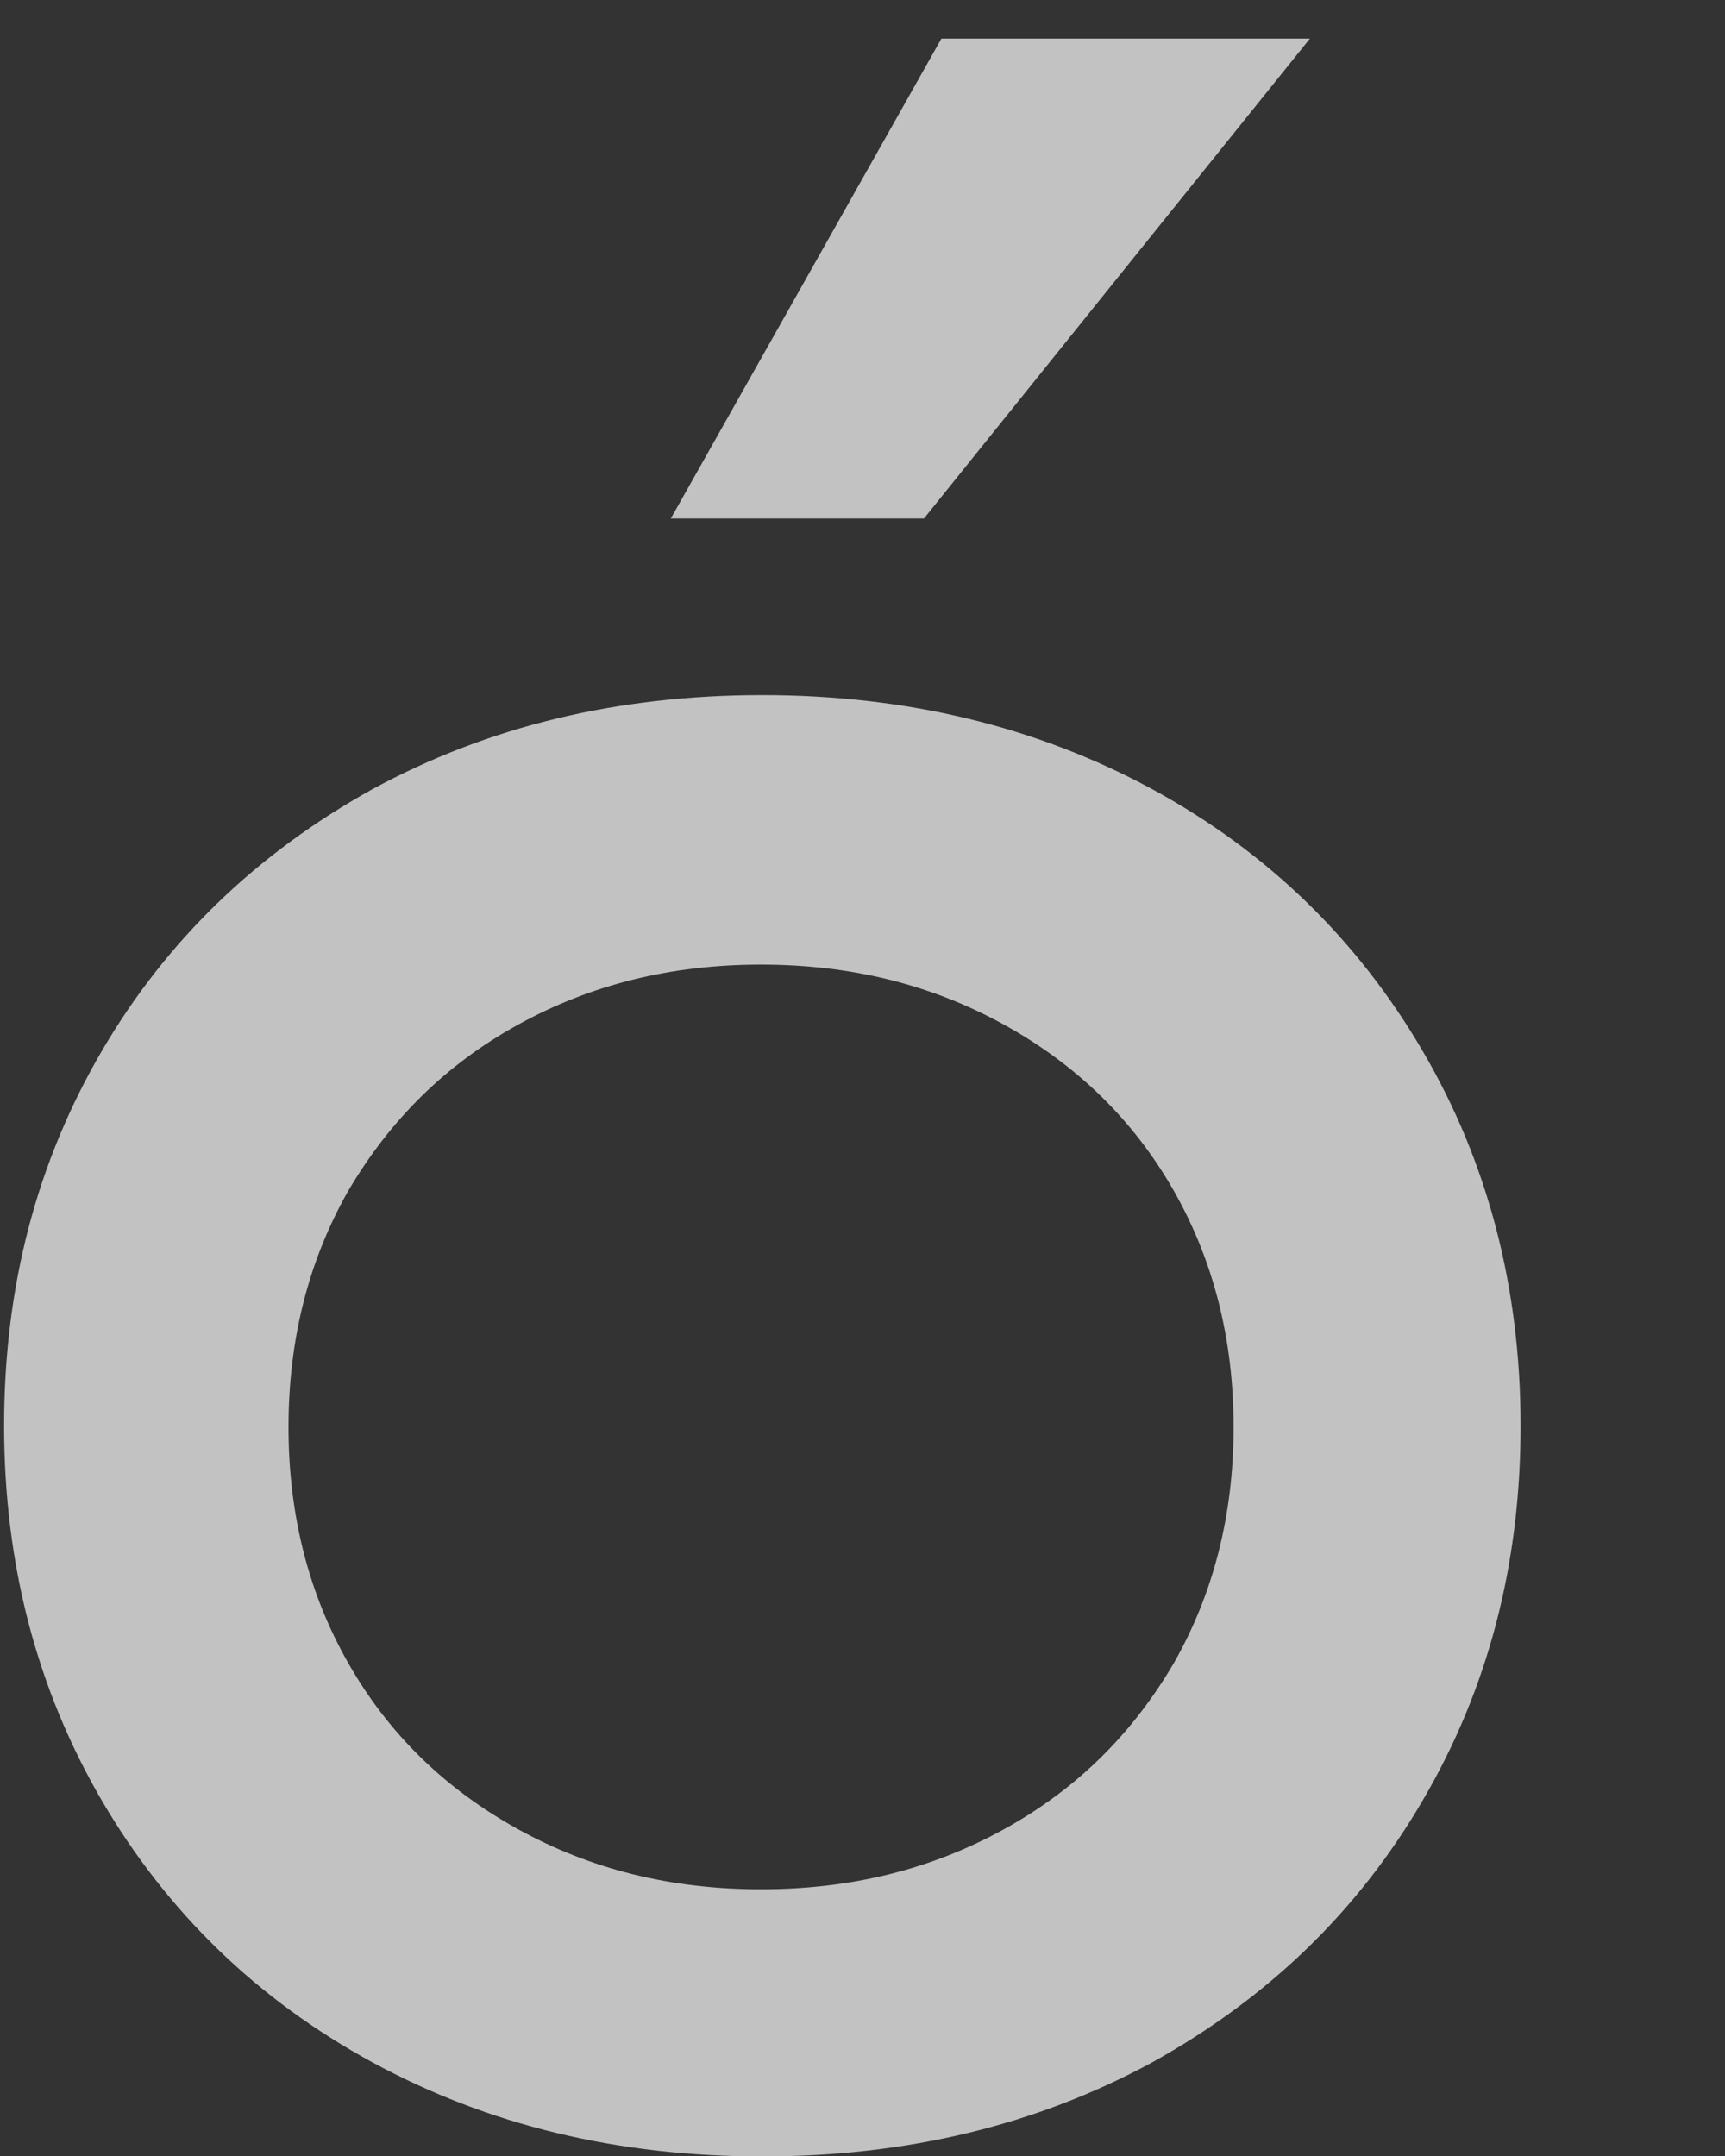 <?xml version="1.0" encoding="UTF-8"?> <svg xmlns="http://www.w3.org/2000/svg" width="8" height="10" viewBox="0 0 8 10" fill="none"><rect x="0" y="0" width="8" height="10" fill="#333333" stroke="none"/><path d="M1.728 9.566C1.193 9.275 0.774 8.868 0.472 8.351C0.17 7.833 0.019 7.252 0.019 6.613C0.019 5.968 0.17 5.392 0.472 4.875C0.774 4.358 1.193 3.957 1.728 3.66C2.262 3.37 2.861 3.224 3.535 3.224C4.204 3.224 4.808 3.37 5.343 3.66C5.878 3.951 6.296 4.358 6.598 4.875C6.901 5.392 7.052 5.974 7.052 6.613C7.052 7.258 6.901 7.833 6.598 8.351C6.296 8.868 5.878 9.269 5.343 9.566C4.808 9.856 4.209 10.002 3.535 10.002C2.861 10.002 2.262 9.856 1.728 9.566ZM4.657 8.484C4.994 8.298 5.25 8.043 5.442 7.717C5.628 7.392 5.721 7.026 5.721 6.619C5.721 6.212 5.628 5.846 5.442 5.52C5.256 5.195 4.994 4.939 4.657 4.753C4.32 4.567 3.948 4.474 3.529 4.474C3.111 4.474 2.739 4.567 2.402 4.753C2.065 4.939 1.809 5.195 1.617 5.52C1.431 5.846 1.338 6.212 1.338 6.619C1.338 7.026 1.431 7.392 1.617 7.717C1.803 8.043 2.065 8.298 2.402 8.484C2.739 8.67 3.111 8.763 3.529 8.763C3.948 8.763 4.32 8.67 4.657 8.484Z" fill="white" fill-opacity="0.7"></path><path d="M4.366 0.179L3.111 2.405H4.285L6.075 0.179H4.366Z" fill="white" fill-opacity="0.7"></path></svg> 